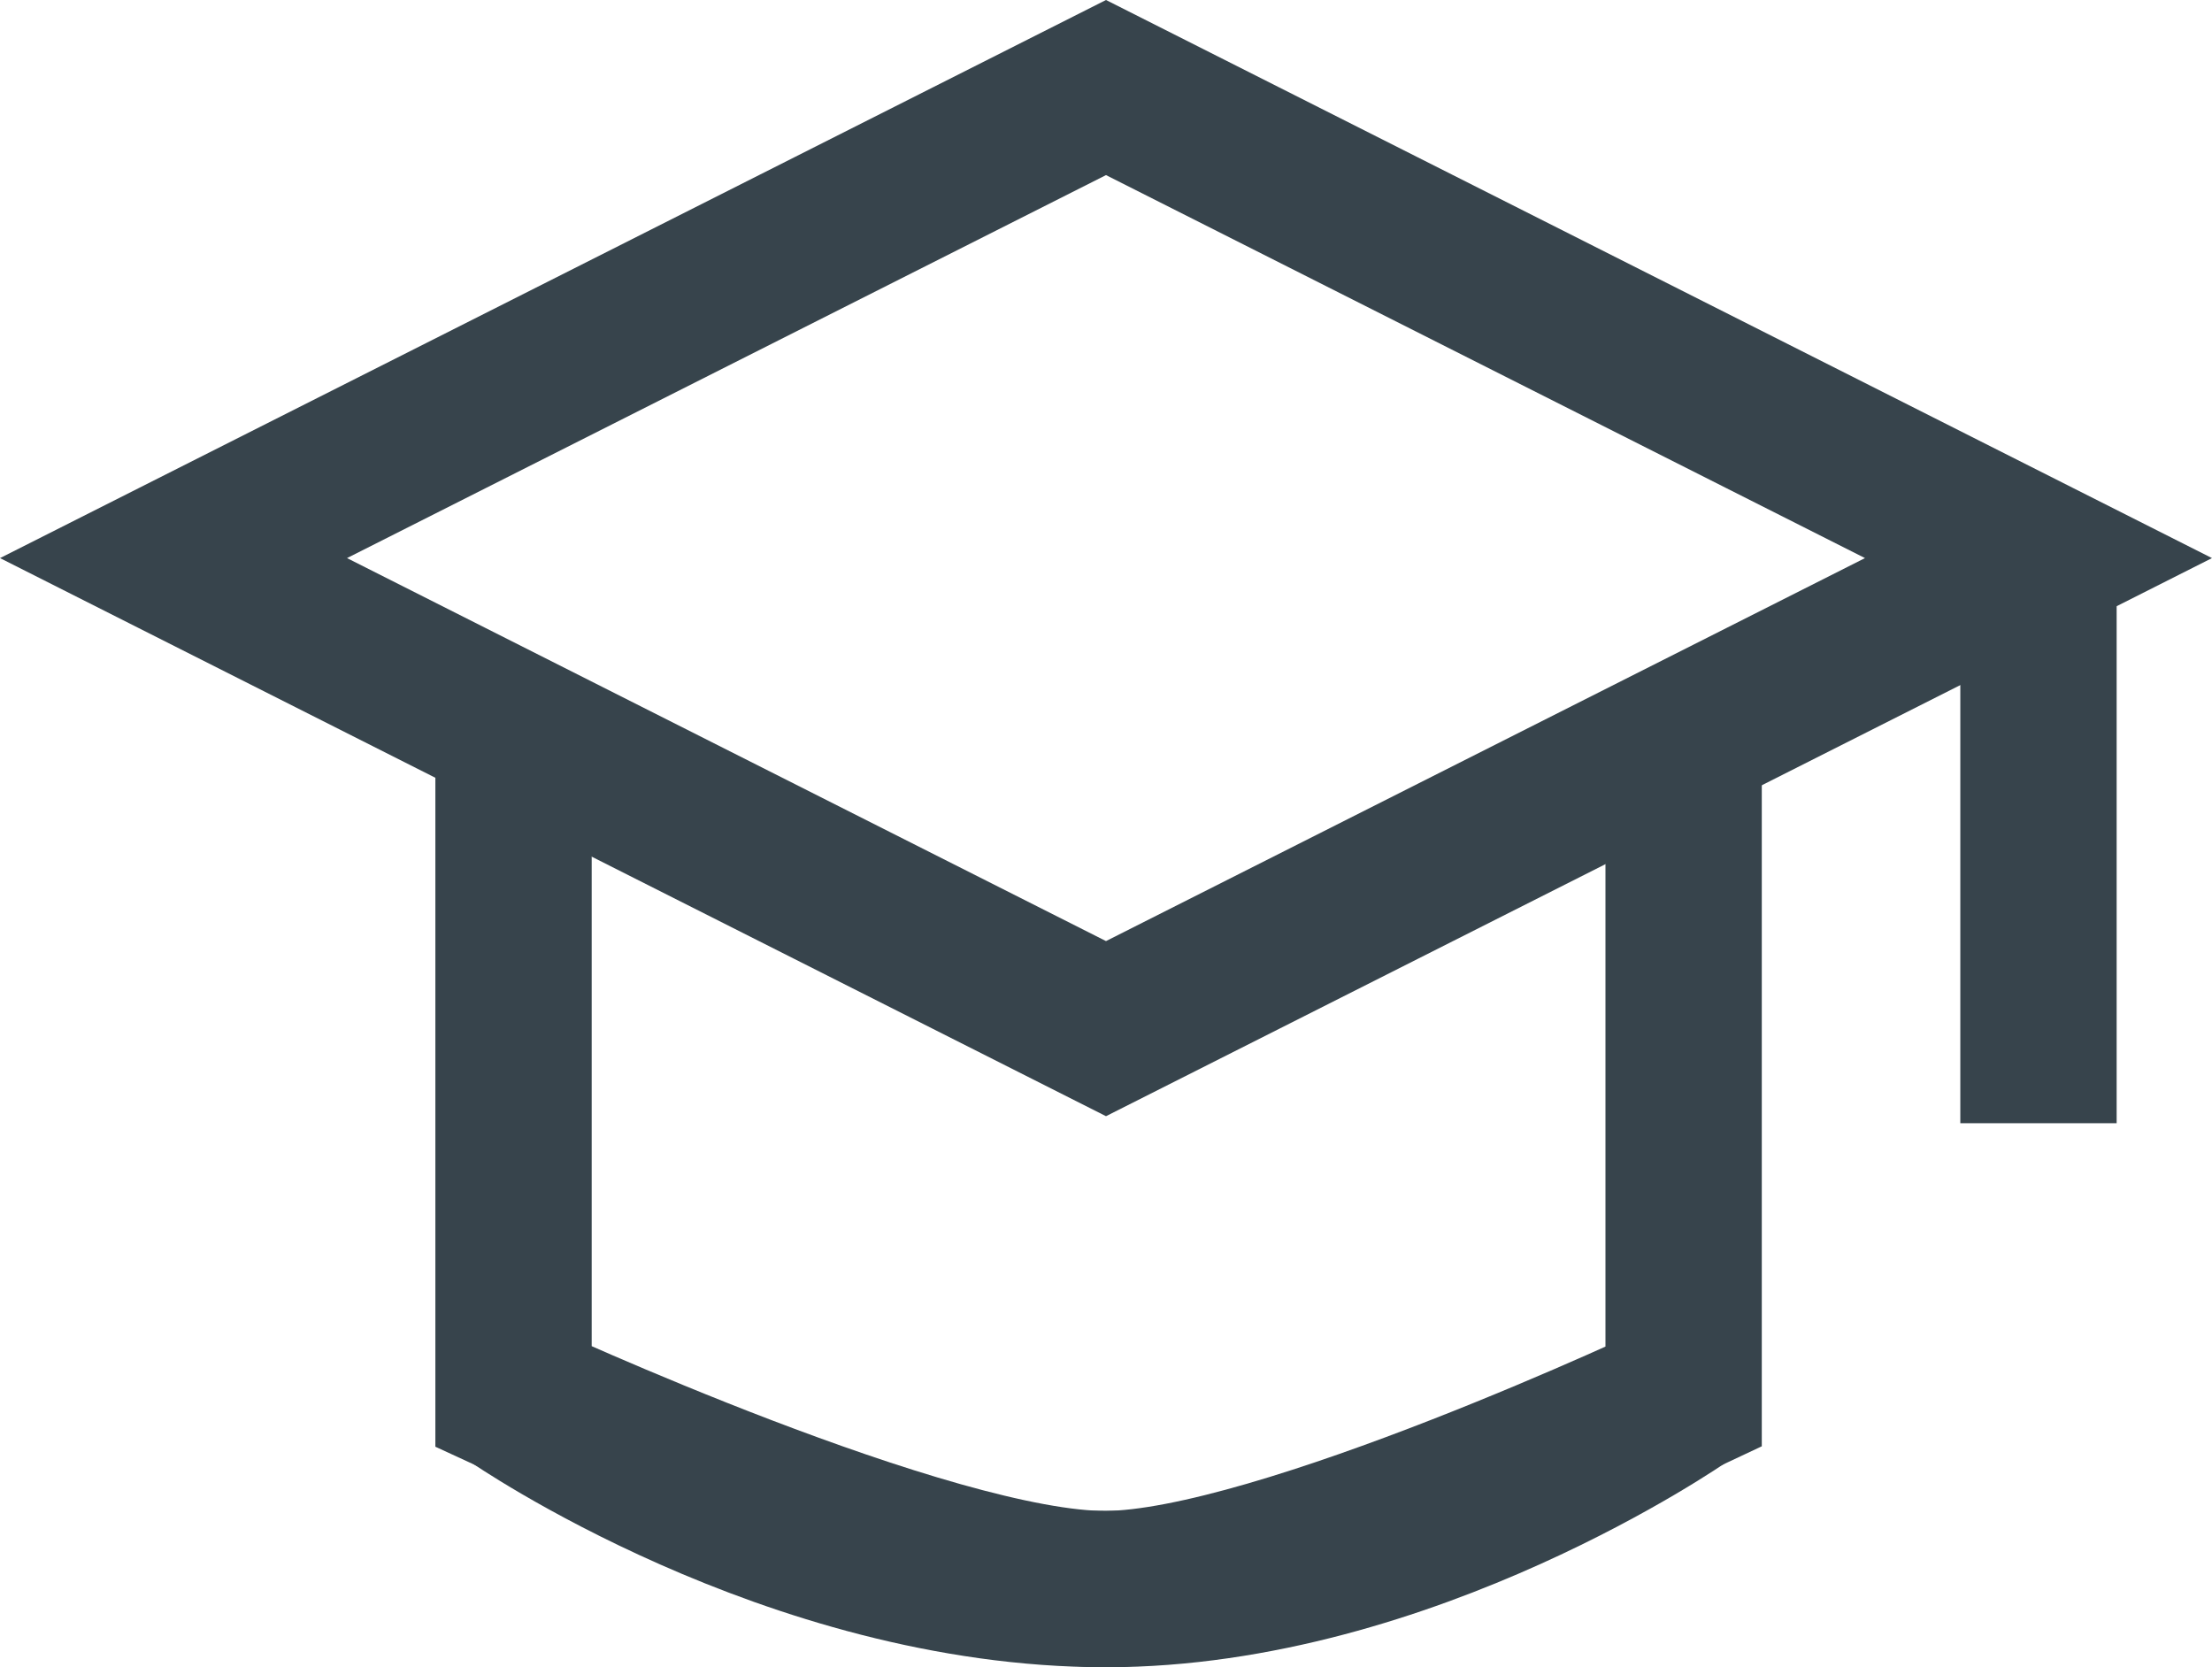 <?xml version="1.0" encoding="utf-8"?>
<!-- Generator: Adobe Illustrator 24.0.1, SVG Export Plug-In . SVG Version: 6.00 Build 0)  -->
<svg version="1.1" id="Layer_1" xmlns="http://www.w3.org/2000/svg" xmlns:xlink="http://www.w3.org/1999/xlink" x="0px" y="0px"
	 viewBox="0 0 28.3 21.33" style="enable-background:new 0 0 28.3 21.33;" xml:space="preserve">
<style type="text/css">
	.st0{fill:none;stroke:#37444C;stroke-width:2;stroke-miterlimit:10;}
</style>
<polygon class="st0" points="26.08,7.14 14.15,13.16 2.22,7.14 14.15,1.12 "/>
<line class="st0" x1="26.08" y1="7.14" x2="26.08" y2="14.37"/>
<path class="st0" d="M21.54,9.34v8.53c0,0-5.18,2.45-7.39,2.46c-2.25,0.01-7.58-2.46-7.58-2.46V9.34"/>
<path class="st0" d="M21.54,17.87c0,0-3.53,2.46-7.39,2.46c-4.03,0-7.58-2.46-7.58-2.46"/>
</svg>
